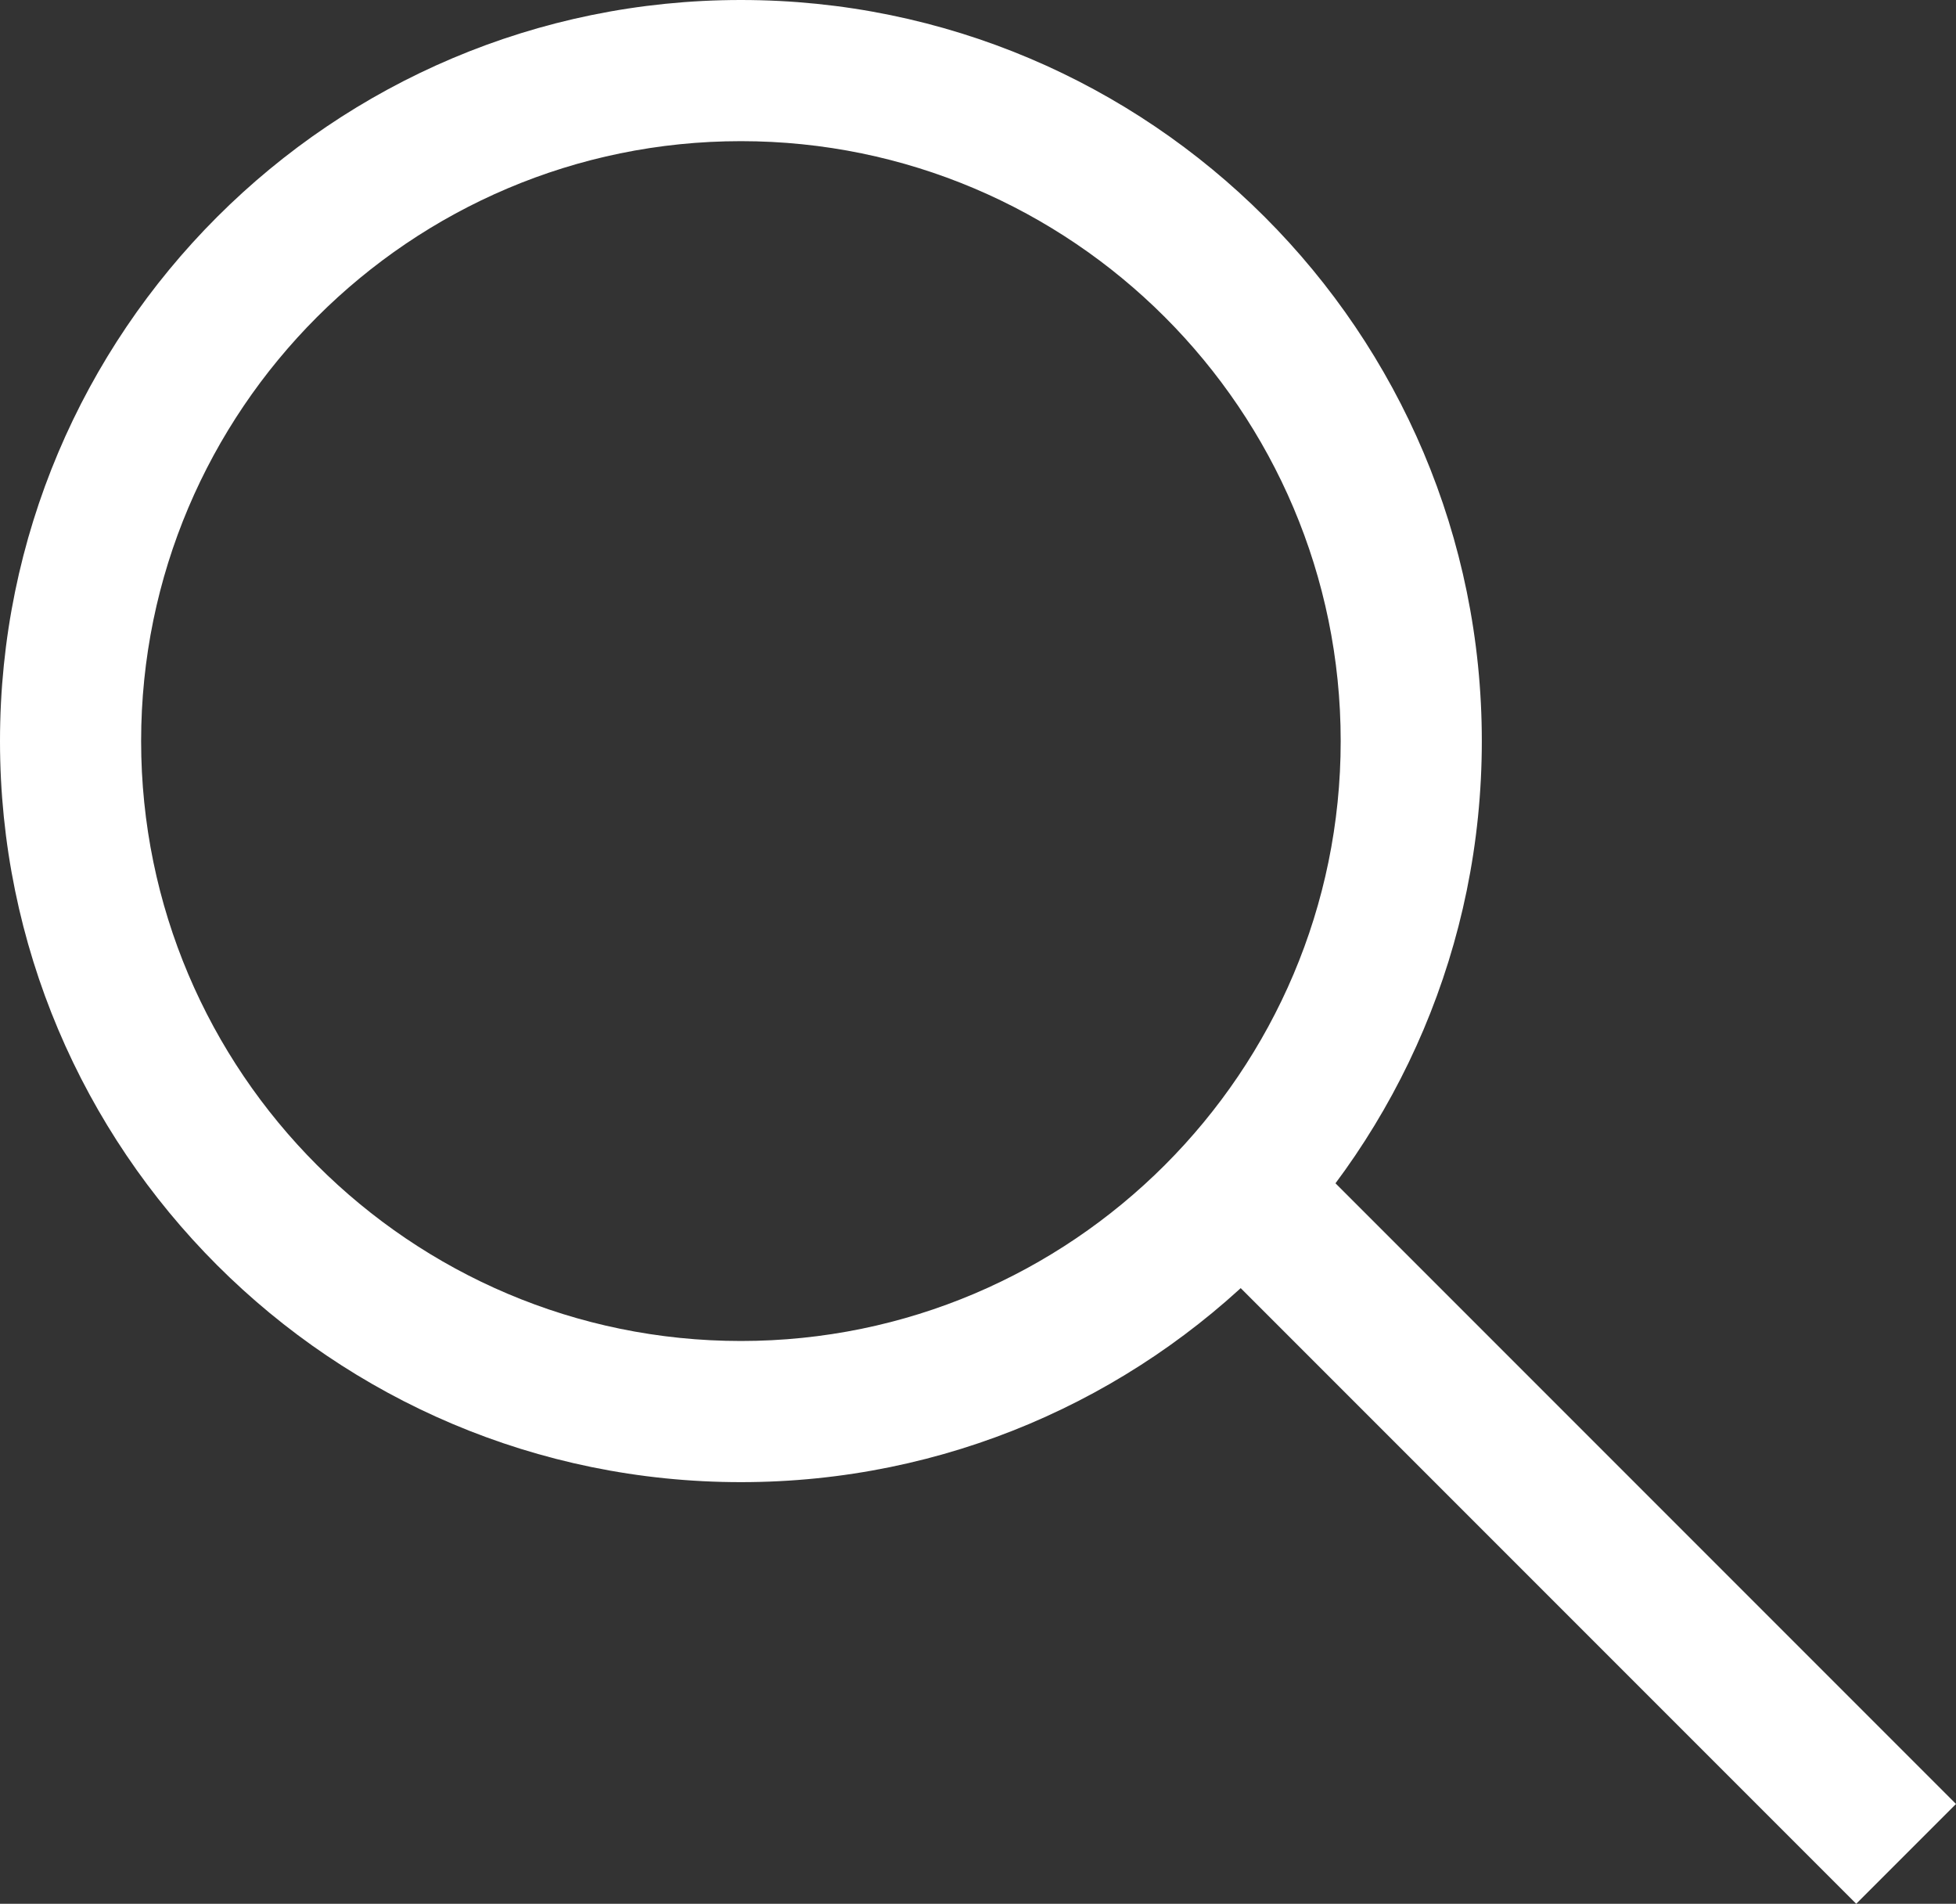 <svg xmlns="http://www.w3.org/2000/svg" width="27.72" height="26.974" viewBox="0 0 27.72 26.974">
  <rect x="0" y="0" width="27.72" height="26.974" fill="#333333" stroke="none"/>
  <g id="グループ_52" data-name="グループ 52" transform="translate(-0.133 -0.053)">
    <g id="パス_150" data-name="パス 150" transform="translate(0.133 0.053)" fill="none">
      <path d="M10.5,0A10.5,10.5,0,1,1,0,10.5,10.5,10.5,0,0,1,10.5,0Z" stroke="none"/>
      <path d="M 10.5 2 C 5.813 2 2 5.813 2 10.5 C 2 15.187 5.813 19 10.5 19 C 15.187 19 19 15.187 19 10.5 C 19 5.813 15.187 2 10.5 2 M 10.5 0 C 16.299 0 21 4.701 21 10.5 C 21 16.299 16.299 21 10.5 21 C 4.701 21 0 16.299 0 10.5 C 0 4.701 4.701 0 10.5 0 Z" stroke="none" fill="#fff"/>
    </g>
    <path id="パス_151" data-name="パス 151" d="M0,0,9.054,9.054" transform="translate(18.092 17.266)" fill="none" stroke="#fff" stroke-width="2"/>
  </g>
</svg>
